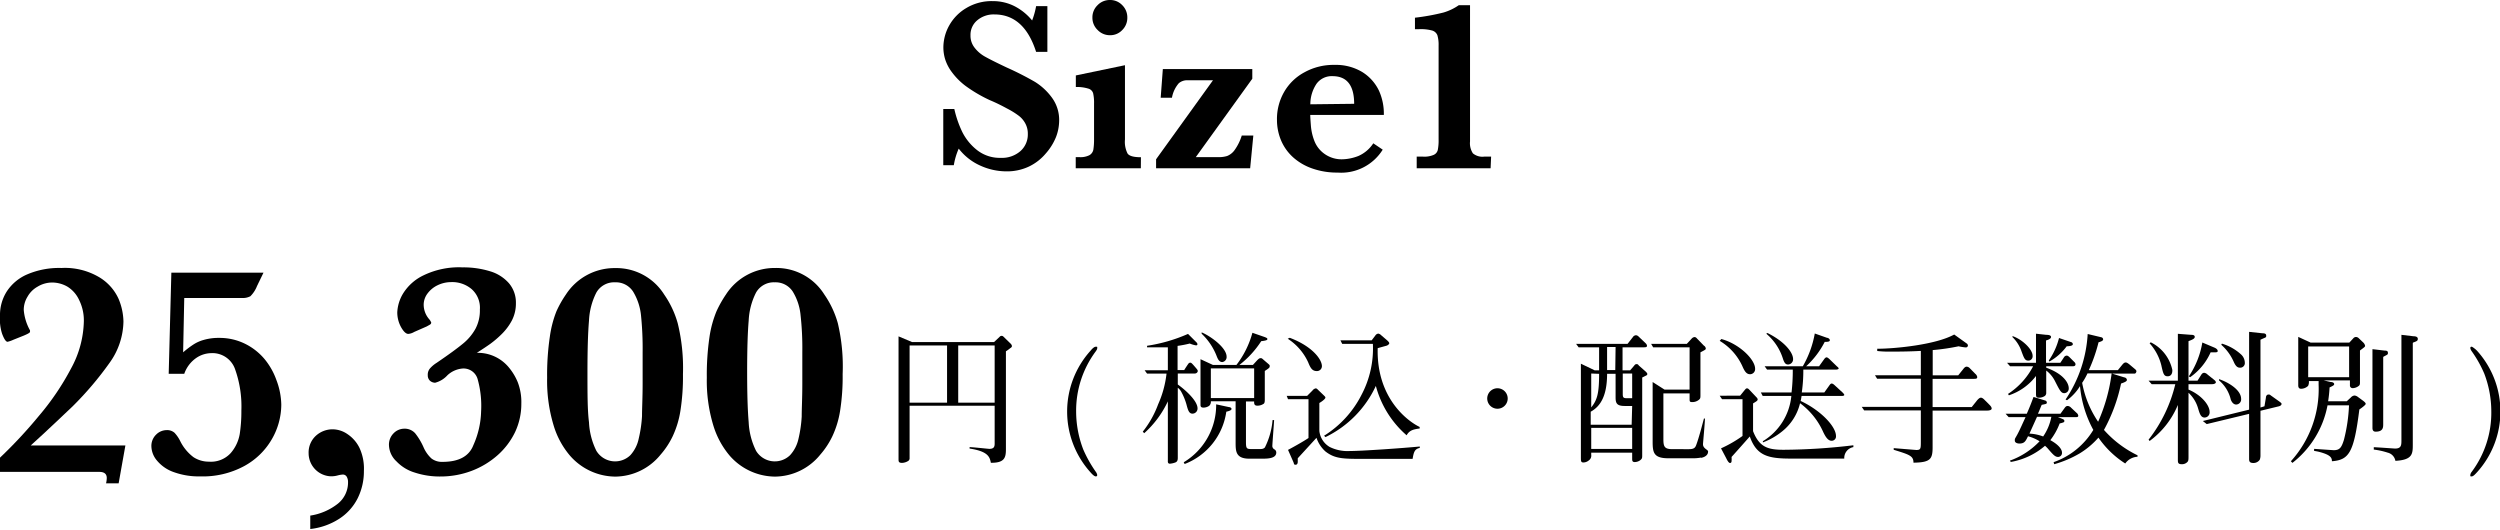<svg xmlns="http://www.w3.org/2000/svg" viewBox="0 0 244.23 51.73"><g id="レイヤー_2" data-name="レイヤー 2"><g id="デザイン"><path d="M12.25,43.52l-.66,3.7H10.36a2.41,2.41,0,0,0,.07-.52c0-.4-.24-.6-.73-.6H0V44.71a45.58,45.58,0,0,0,3.8-4.08A25.36,25.36,0,0,0,6.94,36a10,10,0,0,0,1.25-4.57,4.47,4.47,0,0,0-.45-2.1A3,3,0,0,0,6.58,28a3,3,0,0,0-1.51-.4A2.74,2.74,0,0,0,3.68,28a2.54,2.54,0,0,0-1,1,2.45,2.45,0,0,0-.36,1.27,4.89,4.89,0,0,0,.61,2,.56.56,0,0,1,0,.15c0,.08-.21.2-.62.37l-1,.4a2.91,2.91,0,0,1-.57.2c-.16,0-.34-.26-.54-.8A4.68,4.68,0,0,1,0,30.83a4.28,4.28,0,0,1,.67-2.37,4.5,4.5,0,0,1,2-1.66A7.92,7.92,0,0,1,6,26.18a6.57,6.57,0,0,1,3.74.93,4.73,4.73,0,0,1,1.85,2.1,6,6,0,0,1,.47,2.2,7.08,7.08,0,0,1-1.33,4,32.24,32.24,0,0,1-3.65,4.3l-.93.88c-.54.52-1.16,1.09-1.85,1.74L3,43.52Z"/><path d="M27.48,39.53a6.79,6.79,0,0,1-.92,3.37,6.92,6.92,0,0,1-2.72,2.64,8.51,8.51,0,0,1-4.27,1A7.18,7.18,0,0,1,17,46.13,3.72,3.72,0,0,1,15.34,45a2.23,2.23,0,0,1-.55-1.38,1.53,1.53,0,0,1,.47-1.17,1.46,1.46,0,0,1,1-.43,1.09,1.09,0,0,1,.79.26,3.37,3.37,0,0,1,.56.82,4.42,4.42,0,0,0,1.29,1.56,2.72,2.72,0,0,0,1.51.44,2.61,2.61,0,0,0,2.13-.84,3.82,3.82,0,0,0,.88-1.86,14.61,14.61,0,0,0,.16-2.29A10.83,10.83,0,0,0,22.94,36a2.34,2.34,0,0,0-2.33-1.5,2.67,2.67,0,0,0-1.38.43A3.12,3.12,0,0,0,18,36.52H16.48l.26-9.88h9l-.63,1.3a2.91,2.91,0,0,1-.65,1,1.59,1.59,0,0,1-.85.17H18l-.11,5.31a9.15,9.15,0,0,1,1-.76,3.61,3.61,0,0,1,1-.45,5.21,5.21,0,0,1,1.53-.2,5.62,5.62,0,0,1,2.49.56,5.87,5.87,0,0,1,1.91,1.48,6.75,6.75,0,0,1,1.18,2.07A7.1,7.1,0,0,1,27.48,39.53Z"/><path d="M35.55,46a5.92,5.92,0,0,1-.61,2.68,5.12,5.12,0,0,1-1.8,2,6.52,6.52,0,0,1-2.83,1V50.37A5.73,5.73,0,0,0,33,49.21a2.65,2.65,0,0,0,1-2.11,1,1,0,0,0-.13-.53.43.43,0,0,0-.38-.21,2.57,2.57,0,0,0-.48.08,2.34,2.34,0,0,1-.72.09,2.26,2.26,0,0,1-2.14-2.25,2.21,2.21,0,0,1,.71-1.71,2.42,2.42,0,0,1,1.66-.63,2.59,2.59,0,0,1,1.41.46,3.42,3.42,0,0,1,1.2,1.38A4.8,4.8,0,0,1,35.55,46Z"/><path d="M50.93,39.42a6.48,6.48,0,0,1-.6,2.77,7.15,7.15,0,0,1-1.72,2.28A8.19,8.19,0,0,1,46.07,46a8.59,8.59,0,0,1-3,.55,7.84,7.84,0,0,1-2.57-.39,4.08,4.08,0,0,1-1.77-1.09A2.25,2.25,0,0,1,38,43.52a1.56,1.56,0,0,1,.46-1.2,1.46,1.46,0,0,1,1-.44,1.37,1.37,0,0,1,1.1.45,6.28,6.28,0,0,1,.82,1.37,3.25,3.25,0,0,0,.77,1.09,1.67,1.67,0,0,0,1.09.33c1.57,0,2.58-.54,3-1.62A8.53,8.53,0,0,0,47,40.19,9.64,9.64,0,0,0,46.65,37a1.43,1.43,0,0,0-1.44-1,2.46,2.46,0,0,0-1.5.66,2.45,2.45,0,0,1-1.2.73.78.78,0,0,1-.5-.19.71.71,0,0,1-.22-.54A.94.94,0,0,1,42,36a2.91,2.91,0,0,1,.65-.55c1.19-.81,2.05-1.44,2.58-1.88a5,5,0,0,0,1.22-1.45,3.81,3.81,0,0,0,.43-1.88,2.43,2.43,0,0,0-.81-2,2.93,2.93,0,0,0-2-.68,3.06,3.06,0,0,0-1.31.3,2.65,2.65,0,0,0-1,.82,1.83,1.83,0,0,0-.37,1.08,2.17,2.17,0,0,0,.51,1.39,1.17,1.17,0,0,1,.23.37.26.26,0,0,1-.14.2l-.3.17-1.23.54a1.35,1.35,0,0,1-.57.19c-.23,0-.47-.23-.72-.68a3,3,0,0,1-.36-1.42,3.89,3.89,0,0,1,.54-1.8,4.73,4.73,0,0,1,2-1.81,7.93,7.93,0,0,1,3.84-.79,8.8,8.8,0,0,1,2.68.38,3.94,3.94,0,0,1,1.85,1.17,2.91,2.91,0,0,1,.68,1.94A3.61,3.61,0,0,1,50,31.32a5.49,5.49,0,0,1-1,1.33,9.71,9.71,0,0,1-1.1.94c-.35.25-.79.54-1.32.88a3.92,3.92,0,0,1,3.15,1.45,5.52,5.52,0,0,1,.85,1.42A5.4,5.4,0,0,1,50.93,39.42Z"/><path d="M66.72,36.55a21.35,21.35,0,0,1-.25,3.59,9.24,9.24,0,0,1-.75,2.47,7.88,7.88,0,0,1-1.19,1.81,5.75,5.75,0,0,1-4.44,2.14,5.94,5.94,0,0,1-4.41-2.05,8.15,8.15,0,0,1-1.61-3,15,15,0,0,1-.62-4.59,25.5,25.5,0,0,1,.27-4.06,10.63,10.63,0,0,1,.64-2.45,10.33,10.33,0,0,1,.92-1.63,5.66,5.66,0,0,1,4.81-2.59,5.52,5.52,0,0,1,4.8,2.59,9.29,9.29,0,0,1,1.32,2.81A18.39,18.39,0,0,1,66.72,36.55Zm-3.94-.17v-2a31.69,31.69,0,0,0-.16-3.58,5.53,5.53,0,0,0-.77-2.31,2,2,0,0,0-1.76-.91,2,2,0,0,0-1.83,1,6.73,6.73,0,0,0-.72,2.75c-.1,1.17-.15,2.85-.15,5s0,3.74.15,4.92a7,7,0,0,0,.72,2.79,2.14,2.14,0,0,0,3.32.43,3.44,3.44,0,0,0,.82-1.63,12.55,12.55,0,0,0,.32-2.19c0-.77.06-1.83.06-3.17Z"/><path d="M82.32,36.55a21.35,21.35,0,0,1-.25,3.59,9.24,9.24,0,0,1-.75,2.47,7.88,7.88,0,0,1-1.19,1.81,5.75,5.75,0,0,1-4.44,2.14,5.94,5.94,0,0,1-4.41-2.05,8.3,8.3,0,0,1-1.61-3,15,15,0,0,1-.62-4.59,25.5,25.5,0,0,1,.27-4.06A10.63,10.63,0,0,1,70,30.4a11.19,11.19,0,0,1,.92-1.63,5.66,5.66,0,0,1,4.81-2.59,5.52,5.52,0,0,1,4.8,2.59,9.29,9.29,0,0,1,1.32,2.81A18.39,18.39,0,0,1,82.32,36.55Zm-3.94-.17v-2a29.2,29.2,0,0,0-.17-3.58,5.39,5.39,0,0,0-.76-2.31,2,2,0,0,0-1.76-.91,2,2,0,0,0-1.83,1,6.73,6.73,0,0,0-.72,2.75c-.1,1.17-.15,2.85-.15,5s.05,3.74.15,4.92a7,7,0,0,0,.72,2.79,2.14,2.14,0,0,0,3.32.43A3.44,3.44,0,0,0,78,42.89a12.55,12.55,0,0,0,.32-2.19c0-.77.06-1.83.06-3.17Z"/><path d="M98.71,34a4.48,4.48,0,0,1-.44.32v9.56c0,.81-.12,1.35-1.47,1.33-.11-.53-.22-1.11-2.08-1.39v-.14c.31,0,1.83.17,1.93.17.45,0,.52-.21.52-.52V39.64H88.86v5.1a.31.31,0,0,1-.12.28,1.2,1.2,0,0,1-.62.2c-.34,0-.34-.15-.34-.36v-12l1.33.56h8l.55-.52a.25.25,0,0,1,.2-.09.23.23,0,0,1,.16.07l.73.71a.41.41,0,0,1,.11.23A.27.27,0,0,1,98.71,34Zm-6.19-.25H88.86v5.59h3.66Zm4.65,0H93.61v5.59h3.56Z"/><path d="M107.05,46.54c-.16,0-.38-.24-.53-.41a8.87,8.87,0,0,1,0-11.85c.14-.17.36-.41.53-.41s.14,0,.14.14-.13.28-.14.31a9.7,9.7,0,0,0-1.92,5.88,10.34,10.34,0,0,0,.7,3.72,12.39,12.39,0,0,0,1.22,2.17.73.73,0,0,1,.14.31C107.19,46.54,107.09,46.54,107.05,46.54Z"/><path d="M116.72,36.49h-1.66v1.07c.74.53,1.93,1.59,1.93,2.34a.5.5,0,0,1-.49.51c-.34,0-.44-.32-.59-.89a5.8,5.8,0,0,0-.53-1.28,1.24,1.24,0,0,0-.32-.36v6.81c0,.17,0,.4-.24.49a2,2,0,0,1-.53.12c-.2,0-.21-.16-.2-.31V39.21a9.7,9.7,0,0,1-2.31,3.11l-.14-.15a9.63,9.63,0,0,0,1.5-2.67,10.06,10.06,0,0,0,.82-3h-1.9l-.24-.33h2.27V33.93c-.62,0-.91,0-1.25,0s-.5,0-.78,0v-.15a15.68,15.68,0,0,0,4-1.16l.81.81a.3.3,0,0,1,.11.19c0,.1-.07.12-.14.12a2.65,2.65,0,0,1-.61-.18,10.49,10.49,0,0,1-1.19.23v2.36h.65c.06-.1.33-.52.4-.61a.23.23,0,0,1,.18-.11c.12,0,.17.06.6.56.13.16.14.18.14.27S116.9,36.49,116.72,36.49Zm3.08,3.73a6.44,6.44,0,0,1-4.07,5.11l-.09-.17a6.53,6.53,0,0,0,3.17-5.66l1.25.27c.09,0,.25.06.25.18S120.11,40.15,119.8,40.22Zm3.48,4.59h-1.22c-1.35,0-1.35-.73-1.35-1.61v-4h-2.42a.52.52,0,0,1-.17.45,1,1,0,0,1-.54.17c-.3,0-.3-.15-.3-.31V35.09l1.21.56h2.3a9,9,0,0,0,1.56-3.14l1.21.42c.22.09.25.12.25.19s0,.14-.6.21a9.34,9.34,0,0,1-2.13,2.32h1.32l.43-.47c.1-.09.18-.19.32-.19s.1,0,.51.35.38.31.38.44-.05.18-.48.46v2.82c0,.07,0,.29-.09.37a1.06,1.06,0,0,1-.64.2c-.29,0-.32-.17-.31-.41h-.8v3.94c0,.69.07.71.62.71H123c.25,0,.42,0,.57-.16a7.33,7.33,0,0,0,.75-2.67h.15c0,.12-.17,2.32-.17,2.47a.38.38,0,0,0,.2.39.35.35,0,0,1,.18.34C124.65,44.78,123.89,44.81,123.28,44.81Zm-3.87-9.44c-.33,0-.45-.32-.59-.68a6,6,0,0,0-1.43-2.09l0-.13c.77.31,2.44,1.46,2.44,2.38A.49.49,0,0,1,119.41,35.37Zm3.11.62h-4.23v2.9h4.23Z"/><path d="M138,44.83h-4.63c-2.18,0-2.95,0-3.89-.73a3.13,3.13,0,0,1-.87-1.33s-.19.21-1.83,2c0,.05,0,.29,0,.33s0,.3-.2.3-.14-.06-.23-.27l-.52-1.18c.29-.15,1.44-.78,2-1.16V39h-2l-.13-.33h2l.52-.52a.52.52,0,0,1,.32-.21c.08,0,.15.07.25.17l.51.49c.11.11.18.16.18.25s-.23.31-.59.52V42.1a2.07,2.07,0,0,0,1,1.56,3.93,3.93,0,0,0,2,.4c1.18,0,5.15-.28,6.81-.44v.14C138.2,43.86,138.11,44.17,138,44.83Zm-9.37-8.58c-.45,0-.62-.33-.83-.85a5.44,5.44,0,0,0-2-2.31L126,33c2.24.85,3.14,2.13,3.14,2.77A.48.48,0,0,1,128.64,36.25Zm8.78,6.27a9.65,9.65,0,0,1-3-4.82,10.42,10.42,0,0,1-4.92,5l-.14-.13A10.08,10.08,0,0,0,133,38.59a9.68,9.68,0,0,0,1.12-5h-3l-.17-.34H134l.35-.46a.41.41,0,0,1,.29-.2.51.51,0,0,1,.28.15l.56.48c.24.21.24.28.24.32s-.08.17-.26.23l-.87.24c-.13,4.94,3,7.18,4.1,7.7v.15C138.17,41.93,137.7,42,137.42,42.52Z"/><path d="M147.29,38.93a1,1,0,1,1-1-1A1,1,0,0,1,147.29,38.93Z"/><path d="M160.87,36.66s-.3.15-.44.22v7.58c0,.27,0,.35-.21.51a.91.91,0,0,1-.52.17c-.25,0-.25-.16-.25-.34v-.58h-4v.21a.56.56,0,0,1-.24.55.83.83,0,0,1-.52.2c-.25,0-.25-.14-.25-.52V35.53l1.35.65h.43V33.93h-2l-.25-.34H159l.52-.66a.38.38,0,0,1,.31-.18.41.41,0,0,1,.25.13l.67.64a.41.41,0,0,1,.15.26c0,.15-.16.15-.39.15h-2v2.25h.74l.38-.44c.1-.14.17-.17.24-.17s.14,0,.23.14l.65.57s.18.16.18.25S160.89,36.63,160.87,36.66Zm-1.42,3h-.74c-.8,0-.88-.31-.88-.86V36.52H157c0,2.12-.63,3.17-1.6,3.7v1.27h4Zm-4-3.17V39.8c.59-.72.77-1.39.77-3.28Zm4,5.31h-4v2.06h4Zm-1.62-7.9H157v2.25h.8Zm1.62,2.59h-.92v1.91c0,.35,0,.5.35.5h.57Zm6.74,8.21a4.58,4.58,0,0,1-.94.07H163c-1.46,0-1.55-.56-1.55-1.65v-5.8l1.16.74h2.45V33.93h-3.56l-.2-.34h3.49l.49-.53a.43.43,0,0,1,.25-.13c.06,0,.14,0,.27.16l.67.69c.05,0,.17.16.17.26s0,.11-.52.38v4.17c0,.28,0,.37-.21.51a1,1,0,0,1-.6.18c-.25,0-.25-.08-.25-.31v-.54H162.5v4.45c0,.74.09,1,.89,1H165c.45,0,.6-.12.7-.39.27-.71.6-2,.76-2.6h.1c0,.39-.19,2.39-.19,2.49s0,.28.28.49.21.2.21.3S166.79,44.6,166.19,44.73Z"/><path d="M170,38.65l.43-.53c.09-.1.13-.18.24-.18s.17.08.27.18l.66.7a.31.31,0,0,1,.11.21c0,.12-.17.21-.45.38v2.71c.62,1.6,1.49,1.82,3,1.82a59.56,59.56,0,0,0,6.8-.44v.18a1.08,1.08,0,0,0-.89,1.12h-5.23c-2.22,0-3.34-.28-4-2.16-.28.32-1.54,1.74-1.78,2a2.86,2.86,0,0,1,0,.42s0,.17-.15.17-.31-.34-.38-.48l-.5-.95a12,12,0,0,0,2.1-1.21V39h-2l-.23-.34Zm-1.84-5.53c1.76.47,3.3,2,3.3,2.9a.5.5,0,0,1-.49.54c-.37,0-.55-.32-.76-.8A5.57,5.57,0,0,0,168,33.3Zm10.06,5.22.48-.67c.08-.11.14-.2.24-.2s.19.07.33.2l.72.66c.08.08.18.18.18.25s-.11.1-.24.1H176c-.05.33-.07.39-.09.49,2,.94,3.45,2.51,3.45,3.42a.42.42,0,0,1-.43.47c-.39,0-.64-.5-.8-.82a7.09,7.09,0,0,0-2.28-2.85,5,5,0,0,1-1.72,2.73,6.77,6.77,0,0,1-1.91,1.1l0-.12A5.81,5.81,0,0,0,175,38.68h-2.8l-.18-.34h3a18.63,18.63,0,0,0,.12-2.23h-2.51l-.24-.33h3.73a9.79,9.79,0,0,0,1.17-3.2l1.19.42c.1,0,.28.1.28.24s-.21.16-.5.16a8.47,8.47,0,0,1-1.81,2.38h1.26l.48-.67c.08-.12.17-.2.25-.2s.18.08.28.17l.72.7c.08.07.18.14.18.22s-.18.11-.3.11h-3.15a15,15,0,0,1-.15,2.23Zm-5.56-5.81c1.65.81,2.51,1.89,2.51,2.55a.51.51,0,0,1-.48.53c-.24,0-.36-.13-.5-.53a5.25,5.25,0,0,0-1.64-2.48Z"/><path d="M194.15,40.11H188.8v3.57c0,1.15-.19,1.5-1.87,1.52,0-.67-.39-.78-1.93-1.26v-.16l2.21.18c.44,0,.44-.13.44-.87v-3h-5.54l-.23-.34h5.77V37h-4.27l-.21-.34h4.48V34.28c-1.17.07-2.45.07-2.9.07a10.37,10.37,0,0,1-1.36-.06v-.22c1.73,0,5.72-.39,7.52-1.39l1.2.86a.27.27,0,0,1,.14.22.2.2,0,0,1-.22.18,5,5,0,0,1-.69-.11,20.9,20.9,0,0,1-2.53.37v2.47h2.49l.52-.65c.15-.19.25-.2.31-.2a.44.44,0,0,1,.29.14l.55.56a.51.51,0,0,1,.19.31c0,.18-.12.18-.42.18H188.8v2.76h3.82l.55-.69c.08-.08.21-.23.35-.23s.29.15.35.21l.46.46c.1.1.24.24.24.39S194.33,40.11,194.15,40.11Z"/><path d="M196.35,45a7.45,7.45,0,0,0,2.9-1.89,3.91,3.91,0,0,0-1.13-.49c-.23.47-.34.71-.84.71-.21,0-.45-.08-.45-.29s0-.14.24-.58.54-1.13.81-1.71h-1.65l-.3-.33H198c.35-.79.5-1.22.66-1.64l1.15.35a.21.21,0,0,1,.15.18c0,.15-.06.15-.5.24-.12.26-.17.43-.37.87h2.2l.42-.58c.13-.18.23-.18.3-.18a.51.51,0,0,1,.32.17l.52.49a.44.44,0,0,1,.18.28c0,.15-.11.15-.28.15h-1.71l.36.14c.21.09.27.12.27.23s0,.14-.46.25A6.26,6.26,0,0,1,200.3,43c.77.42,1.14.87,1.14,1.22a.39.39,0,0,1-.37.42c-.28,0-.45-.17-.92-.71a2.68,2.68,0,0,0-.37-.38,6.94,6.94,0,0,1-3.34,1.58ZM198.9,32.6l1,.11c.09,0,.47,0,.47.21s-.4.31-.49.34v2.18h1.4l.35-.53a.33.33,0,0,1,.28-.17c.1,0,.22.11.28.17l.49.49a.3.3,0,0,1,.08.18c0,.16-.12.2-.25.2H199.9v.14c1.75.63,2.2,1.54,2.2,2a.45.45,0,0,1-.44.49c-.31,0-.45-.29-.88-1.13a3,3,0,0,0-.88-1.08v2.16a.39.39,0,0,1-.12.31,1,1,0,0,1-.61.18c-.27,0-.27-.1-.27-.52V36.73a5.49,5.49,0,0,1-2.65,1.89l-.08-.14a7.09,7.09,0,0,0,2.45-2.7h-2.25l-.3-.34h2.83Zm-2.27.24c.94.33,1.94,1.28,1.94,1.93a.42.42,0,0,1-.41.46c-.34,0-.42-.22-.67-.89a3.56,3.56,0,0,0-.91-1.43ZM199,40.72l-.74,1.64a4.36,4.36,0,0,1,1.34.28,5,5,0,0,0,.8-1.92Zm3.32-7.3a.22.22,0,0,1,.18.2c0,.18-.37.2-.6.21a5.35,5.35,0,0,1-1.69,1.49l-.06-.1a6.71,6.71,0,0,0,1-2.2Zm5.21,3.45c.09,0,.25.1.25.25s-.29.25-.57.35A16.32,16.32,0,0,1,205.54,42a10.52,10.52,0,0,0,3.28,2.48v.14a1.57,1.57,0,0,0-1.2.66A9.17,9.17,0,0,1,205,42.75a7.87,7.87,0,0,1-1.81,1.53,10.47,10.47,0,0,1-2.51,1.07l-.06-.2A7.35,7.35,0,0,0,204.5,42a11,11,0,0,1-1.3-4.28,4.82,4.82,0,0,1-1.27,1.38l-.14-.07a12.73,12.73,0,0,0,2.16-6.4l1.34.32a.22.22,0,0,1,.17.2c0,.14-.18.21-.45.29a15.47,15.47,0,0,1-.95,2.72h2.84l.43-.53c.13-.15.21-.22.34-.22s.28.14.32.16l.56.47c.1.08.16.15.16.23s-.07.23-.18.23h-2.19Zm-3.6-.39a6.44,6.44,0,0,1-.52.92,10,10,0,0,0,1.56,3.8,16.76,16.76,0,0,0,1.32-4.72Z"/><path d="M216.12,37.53H213.8v.53c1.27.53,2.06,1.53,2.06,2.17a.5.5,0,0,1-.49.56c-.38,0-.49-.42-.63-.88a3.32,3.32,0,0,0-.94-1.54v6.19c0,.31,0,.43-.09.55a.72.72,0,0,1-.56.24c-.39,0-.39-.16-.39-.48V39.56A8.31,8.31,0,0,1,210,43.08l-.1-.13a14.06,14.06,0,0,0,2.61-5.42H210.2l-.3-.34h2.86V32.61l1.3.1c.09,0,.35,0,.35.2s-.3.29-.61.42v3.86h.88l.34-.54c.1-.16.18-.23.32-.23a.56.56,0,0,1,.32.17l.66.53c.11.09.15.16.15.24S216.32,37.53,216.12,37.53Zm-4.35-.77c-.38,0-.44-.24-.63-1.09A5,5,0,0,0,210,33.54l.11-.1a3.93,3.93,0,0,1,2.11,2.7C212.24,36.73,211.87,36.76,211.77,36.76Zm4.63-2.34-.44,0a5.86,5.86,0,0,1-2,2.43l-.13-.08a8.35,8.35,0,0,0,1.32-3.31l1.16.49c.31.13.34.27.34.33S216.66,34.42,216.4,34.42Zm6.24,5.27-1.81.44v4.33a1.15,1.15,0,0,1-.07.45.73.73,0,0,1-.63.32c-.41,0-.41-.22-.41-.43V40.43l-4.14,1-.38-.3,4.52-1.11v-7.6l1.31.14c.11,0,.36,0,.36.22s0,.14-.56.41v6.62l.39-.12.14-.83c0-.18.1-.32.26-.32s.16.06.29.14l.8.57c.12.1.18.13.18.21S222.82,39.64,222.64,39.69Zm-4.18-.17c-.35,0-.5-.41-.53-.48a3.49,3.49,0,0,0-1.15-1.88l0-.12c.78.25,2.16,1,2.16,1.93A.5.5,0,0,1,218.46,39.52Zm.37-3.6c-.24,0-.42-.13-.62-.59A4.79,4.79,0,0,0,217,33.68l.06-.11a4.8,4.8,0,0,1,1.91,1.09,1.12,1.12,0,0,1,.33.75A.45.45,0,0,1,218.83,35.92Z"/><path d="M230.49,40c-.53,4.21-1,4.93-2.68,5.06,0-.28-.08-.52-.74-.76a4.91,4.91,0,0,0-1-.25v-.2l1.91.13c.61,0,.77-.28,1-1a16.16,16.16,0,0,0,.5-3.38h-2.1a9.3,9.3,0,0,1-3.43,5.62l-.15-.16a10.5,10.5,0,0,0,2.71-7.47c0-.06,0-.31,0-.36h-.95a.88.88,0,0,1-.08.47,1,1,0,0,1-.68.28c-.26,0-.28-.21-.28-.35V32.91l1.21.56h3.78l.38-.41a.36.36,0,0,1,.28-.14.41.41,0,0,1,.27.13l.42.4a.61.61,0,0,1,.19.33c0,.09-.05.13-.5.46v3.08c0,.2,0,.31-.16.41a1,1,0,0,1-.56.19.26.26,0,0,1-.26-.28v-.48h-2.58l.7.16c.22,0,.34.1.34.2s-.06.15-.45.33a12.81,12.81,0,0,1-.14,1.35h1.82l.41-.38a.52.52,0,0,1,.36-.18.64.64,0,0,1,.32.14l.49.36c.2.15.27.24.27.32S230.82,39.78,230.49,40Zm-1-6.15h-4v3h4Zm3.33,1.05v6.52c0,.32,0,.75-.73.75-.08,0-.32,0-.32-.36V34.11l1.19.14c.25,0,.32.07.32.23S233.26,34.63,232.84,34.85Zm2.89-1.38V43.4c0,.92,0,1.53-1.7,1.62a1,1,0,0,0-.75-.8,7.16,7.16,0,0,0-1.36-.3v-.23c.26,0,2,.13,2.08.13.62,0,.62-.35.62-.84V32.71l1.18.14c.22,0,.42.06.42.25S236.12,33.33,235.73,33.47Z"/><path d="M242,46.12c-.15.16-.37.42-.53.42s-.14,0-.14-.14a.6.6,0,0,1,.14-.31,9.65,9.65,0,0,0,1.91-5.89,10.36,10.36,0,0,0-.69-3.71,11.61,11.61,0,0,0-1.22-2.17.79.79,0,0,1-.14-.31c0-.14.09-.14.14-.14s.38.24.53.41a8.85,8.85,0,0,1,0,11.84Z"/><path d="M103.47,11.84a4.54,4.54,0,0,1-.32,1.58,5.59,5.59,0,0,1-1,1.59,4.91,4.91,0,0,1-1.61,1.25,5,5,0,0,1-2.25.48,6.18,6.18,0,0,1-2.52-.56,5.48,5.48,0,0,1-2.11-1.66,6.6,6.6,0,0,0-.48,1.62H92.15V10.65h1.08A10.39,10.39,0,0,0,94,12.88a5.22,5.22,0,0,0,1.46,1.79,3.58,3.58,0,0,0,2.31.75,2.73,2.73,0,0,0,1.92-.66,2.17,2.17,0,0,0,.72-1.67,2.07,2.07,0,0,0-.23-1,2.31,2.31,0,0,0-.64-.77,8,8,0,0,0-1.16-.72c-.48-.26-1-.53-1.67-.81a14,14,0,0,1-2.36-1.38A6.51,6.51,0,0,1,93,7.06a4.22,4.22,0,0,1-.66-1.25,4,4,0,0,1-.18-1.19,4.42,4.42,0,0,1,.57-2.13A4.54,4.54,0,0,1,94.41.78,4.79,4.79,0,0,1,97,.11a4.62,4.62,0,0,1,2.12.5A5.4,5.4,0,0,1,100.83,2a7.56,7.56,0,0,0,.39-1.4h1.1V5.07h-1.1q-1.17-3.66-4.08-3.66A2.48,2.48,0,0,0,95.45,2a1.84,1.84,0,0,0-.64,1.45,1.88,1.88,0,0,0,.4,1.21,3.31,3.31,0,0,0,1.05.89q.64.36,2.1,1.05A30.17,30.17,0,0,1,101.11,8a5.92,5.92,0,0,1,1.67,1.56A3.68,3.68,0,0,1,103.47,11.84Z"/><path d="M111.45,16.44h-6.36V15.35h.34a1.94,1.94,0,0,0,1-.19.8.8,0,0,0,.38-.53,6.05,6.05,0,0,0,.07-1V10.11a4.12,4.12,0,0,0-.09-1,.67.67,0,0,0-.46-.45,3.73,3.73,0,0,0-1.23-.16V7.37l4.8-1v7.26a2.53,2.53,0,0,0,.25,1.36c.16.25.6.37,1.31.37ZM110.13,1.73a1.66,1.66,0,0,1-.5,1.21,1.6,1.6,0,0,1-1.2.5,1.64,1.64,0,0,1-1.2-.51,1.64,1.64,0,0,1-.51-1.2,1.64,1.64,0,0,1,.5-1.22A1.65,1.65,0,0,1,108.43,0a1.62,1.62,0,0,1,1.2.5A1.67,1.67,0,0,1,110.13,1.73Z"/><path d="M122.44,13.24l-.31,3.2h-9.19v-.88l5.56-7.72H116a1.26,1.26,0,0,0-.84.29,2.93,2.93,0,0,0-.67,1.42h-1.1l.21-2.8h8.74v.94l-5.52,7.66H119a2.74,2.74,0,0,0,.88-.11,1.65,1.65,0,0,0,.71-.55,4.94,4.94,0,0,0,.72-1.45Z"/><path d="M135.19,11.23H128q0,.23.06,1a5.2,5.2,0,0,0,.33,1.5,2.77,2.77,0,0,0,1,1.3,2.87,2.87,0,0,0,1.81.53,4.65,4.65,0,0,0,1.5-.32A3.34,3.34,0,0,0,134.16,14l.92.62a4.78,4.78,0,0,1-4.4,2.24,7.28,7.28,0,0,1-2.45-.39,5.49,5.49,0,0,1-1.89-1.09,4.68,4.68,0,0,1-1.18-1.64,5.16,5.16,0,0,1-.41-2A5.29,5.29,0,0,1,125.44,9a5,5,0,0,1,2-1.94,5.83,5.83,0,0,1,2.92-.72,5,5,0,0,1,2.71.69,4.35,4.35,0,0,1,1.64,1.82A5.46,5.46,0,0,1,135.19,11.23Zm-2.9-1.09c0-1.8-.71-2.7-2.11-2.7a1.83,1.83,0,0,0-1.57.75,3.58,3.58,0,0,0-.6,2Z"/><path d="M145.62,16.44H138.4V15.3H139a2.29,2.29,0,0,0,1.06-.17.7.7,0,0,0,.4-.48,4.73,4.73,0,0,0,.08-1V4.44a3.23,3.23,0,0,0-.12-1,.78.78,0,0,0-.52-.46,4.25,4.25,0,0,0-1.26-.13h-.41V1.73a21.24,21.24,0,0,0,2.8-.51,5.19,5.19,0,0,0,1.48-.71h1.1V13.82a1.79,1.79,0,0,0,.28,1.16,1.44,1.44,0,0,0,1.11.32h.67Z"/></g></g></svg>